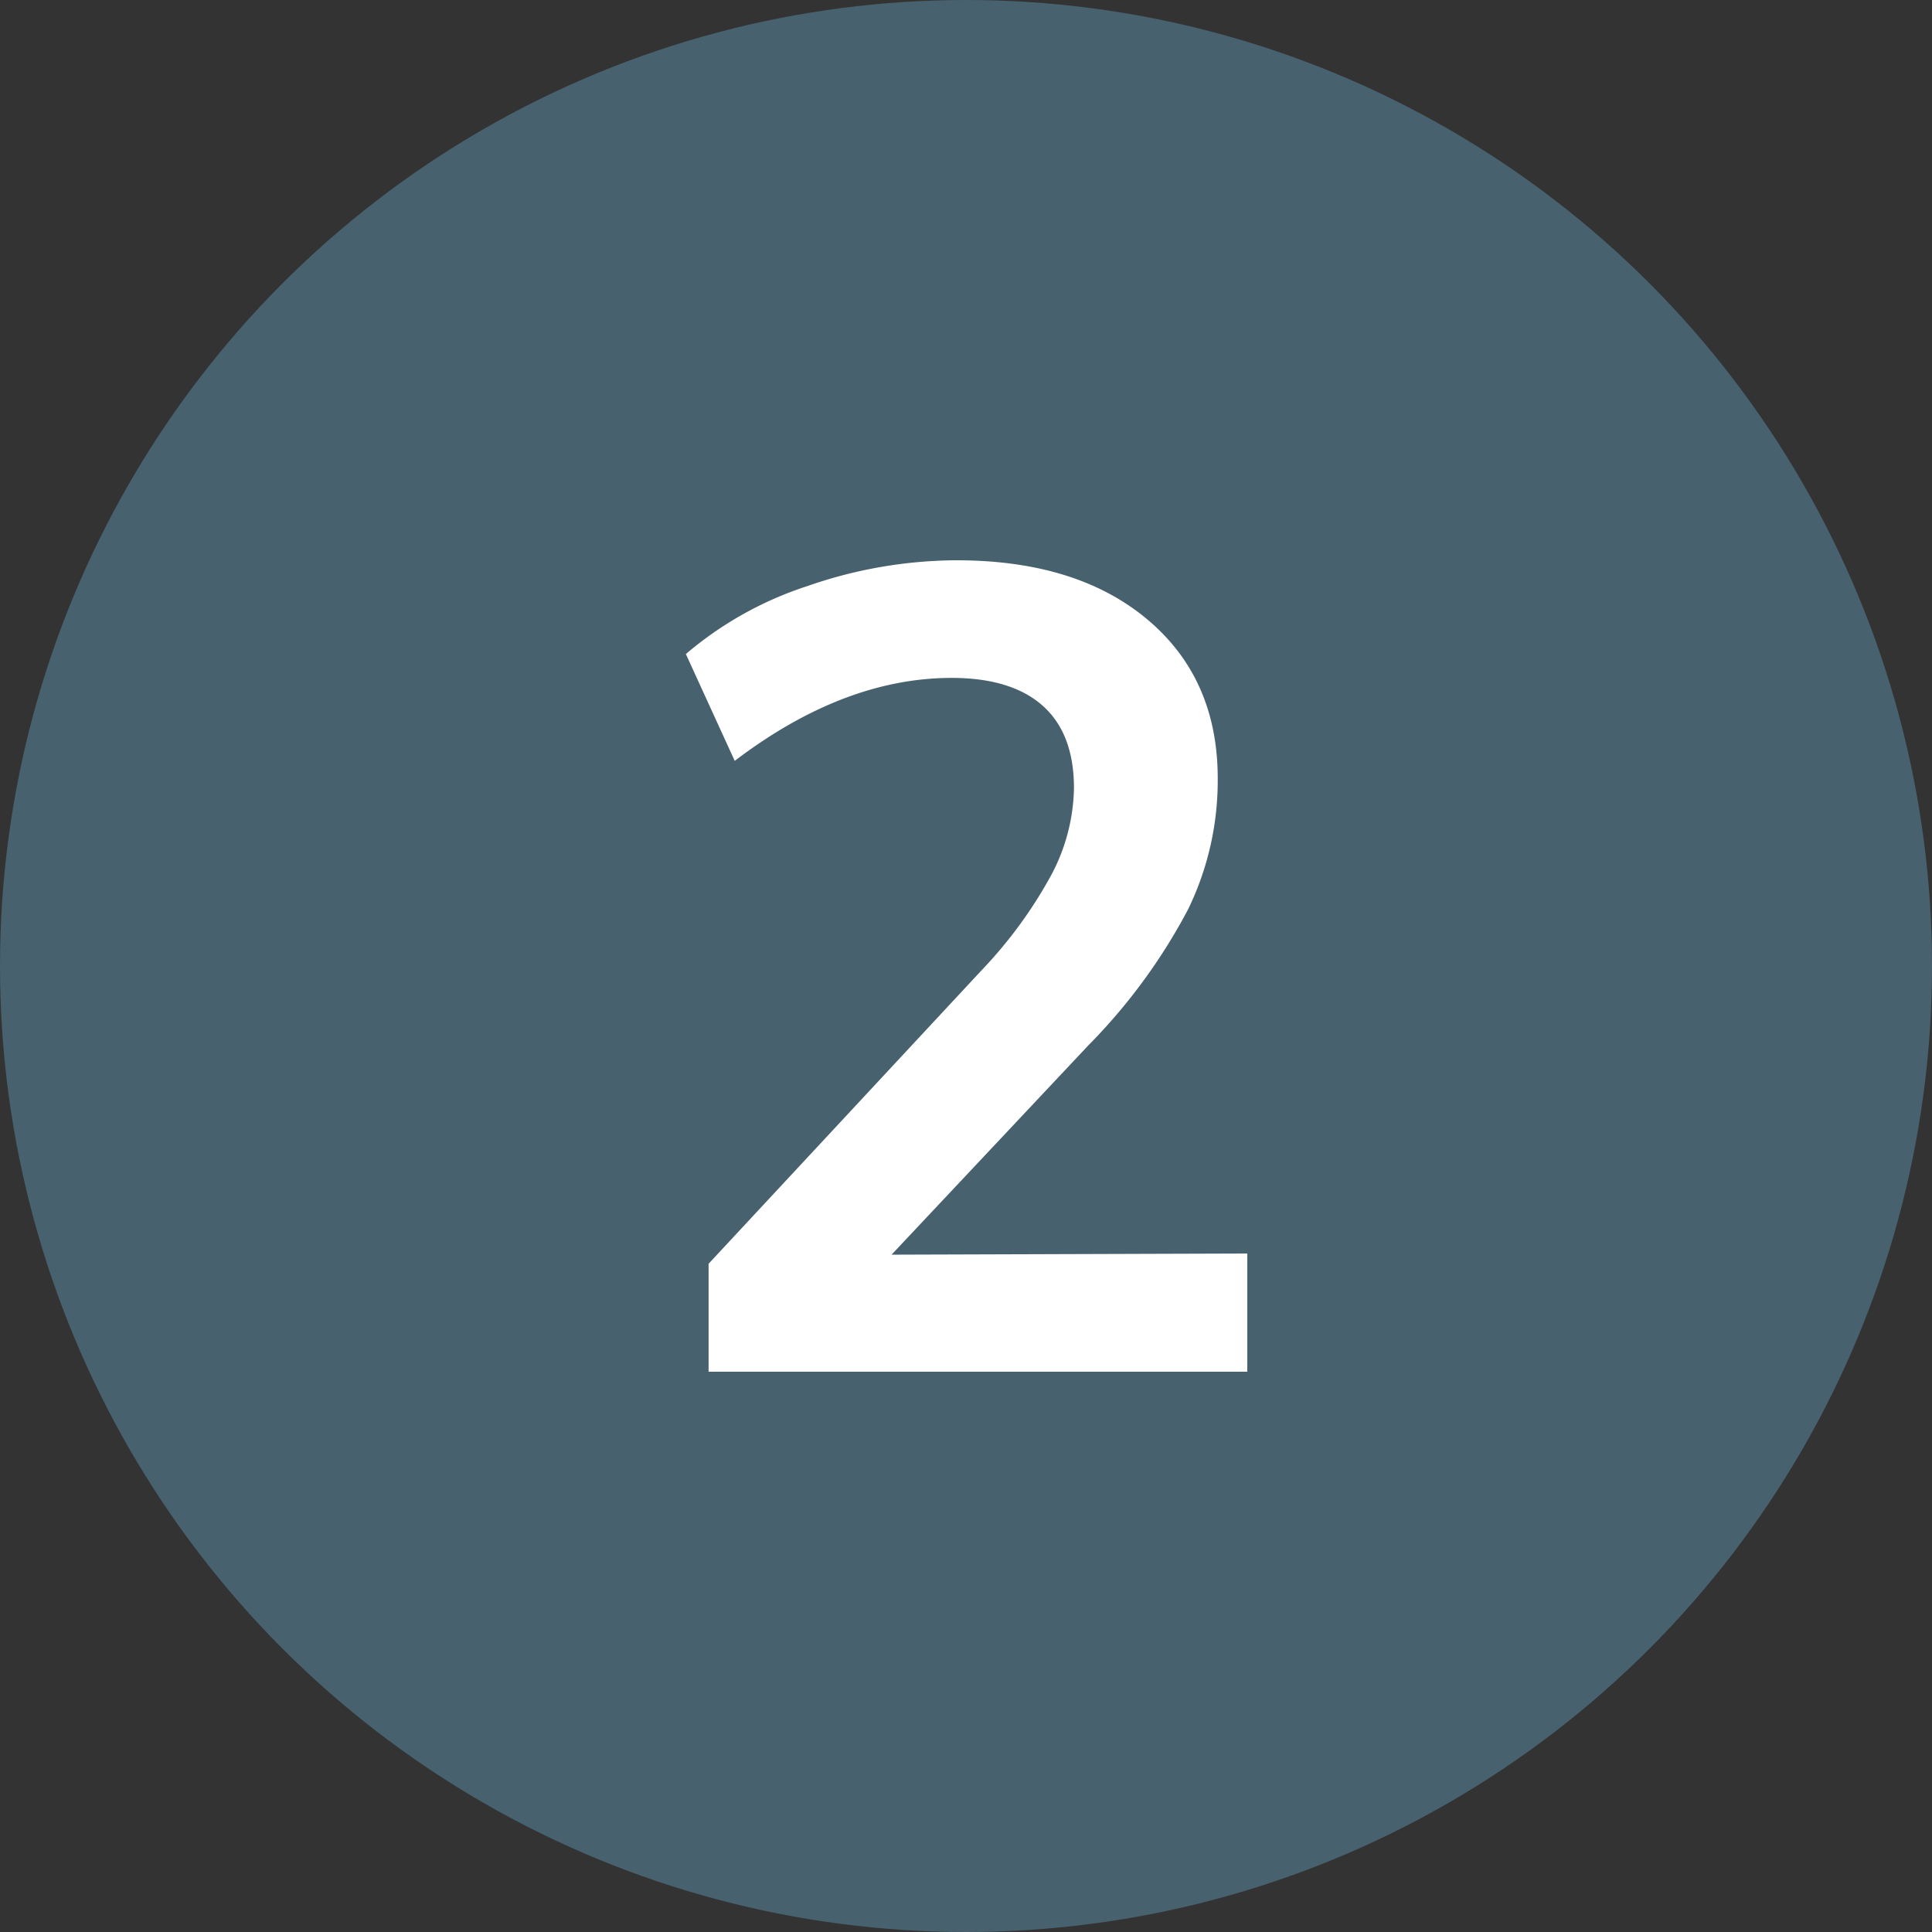 <?xml version="1.0" encoding="UTF-8"?> <svg xmlns="http://www.w3.org/2000/svg" viewBox="0 0 170 170"><rect x="0" y="0" width="170" height="170" fill="#333333" stroke="none"/><title>Step 2 - Little Love Jar - Gifts</title><circle cx="85" cy="85" r="85" style="fill:#47616e"></circle><path d="M109.75,110.3v10.4H62.35v-9.5l24-25.8A39.47,39.47,0,0,0,92.5,77a16.84,16.84,0,0,0,2-7.65q0-4.8-2.75-7.25c-1.83-1.63-4.52-2.45-8-2.45q-9.5,0-19.1,7.3l-4.3-9.4a31.48,31.48,0,0,1,10.75-6A40.26,40.26,0,0,1,84.15,49.3q10.6,0,16.8,5.2t6.2,14A25.9,25.9,0,0,1,104.55,80a50.68,50.68,0,0,1-8.8,12l-17.3,18.4Z" style="fill:#fff"></path></svg> 